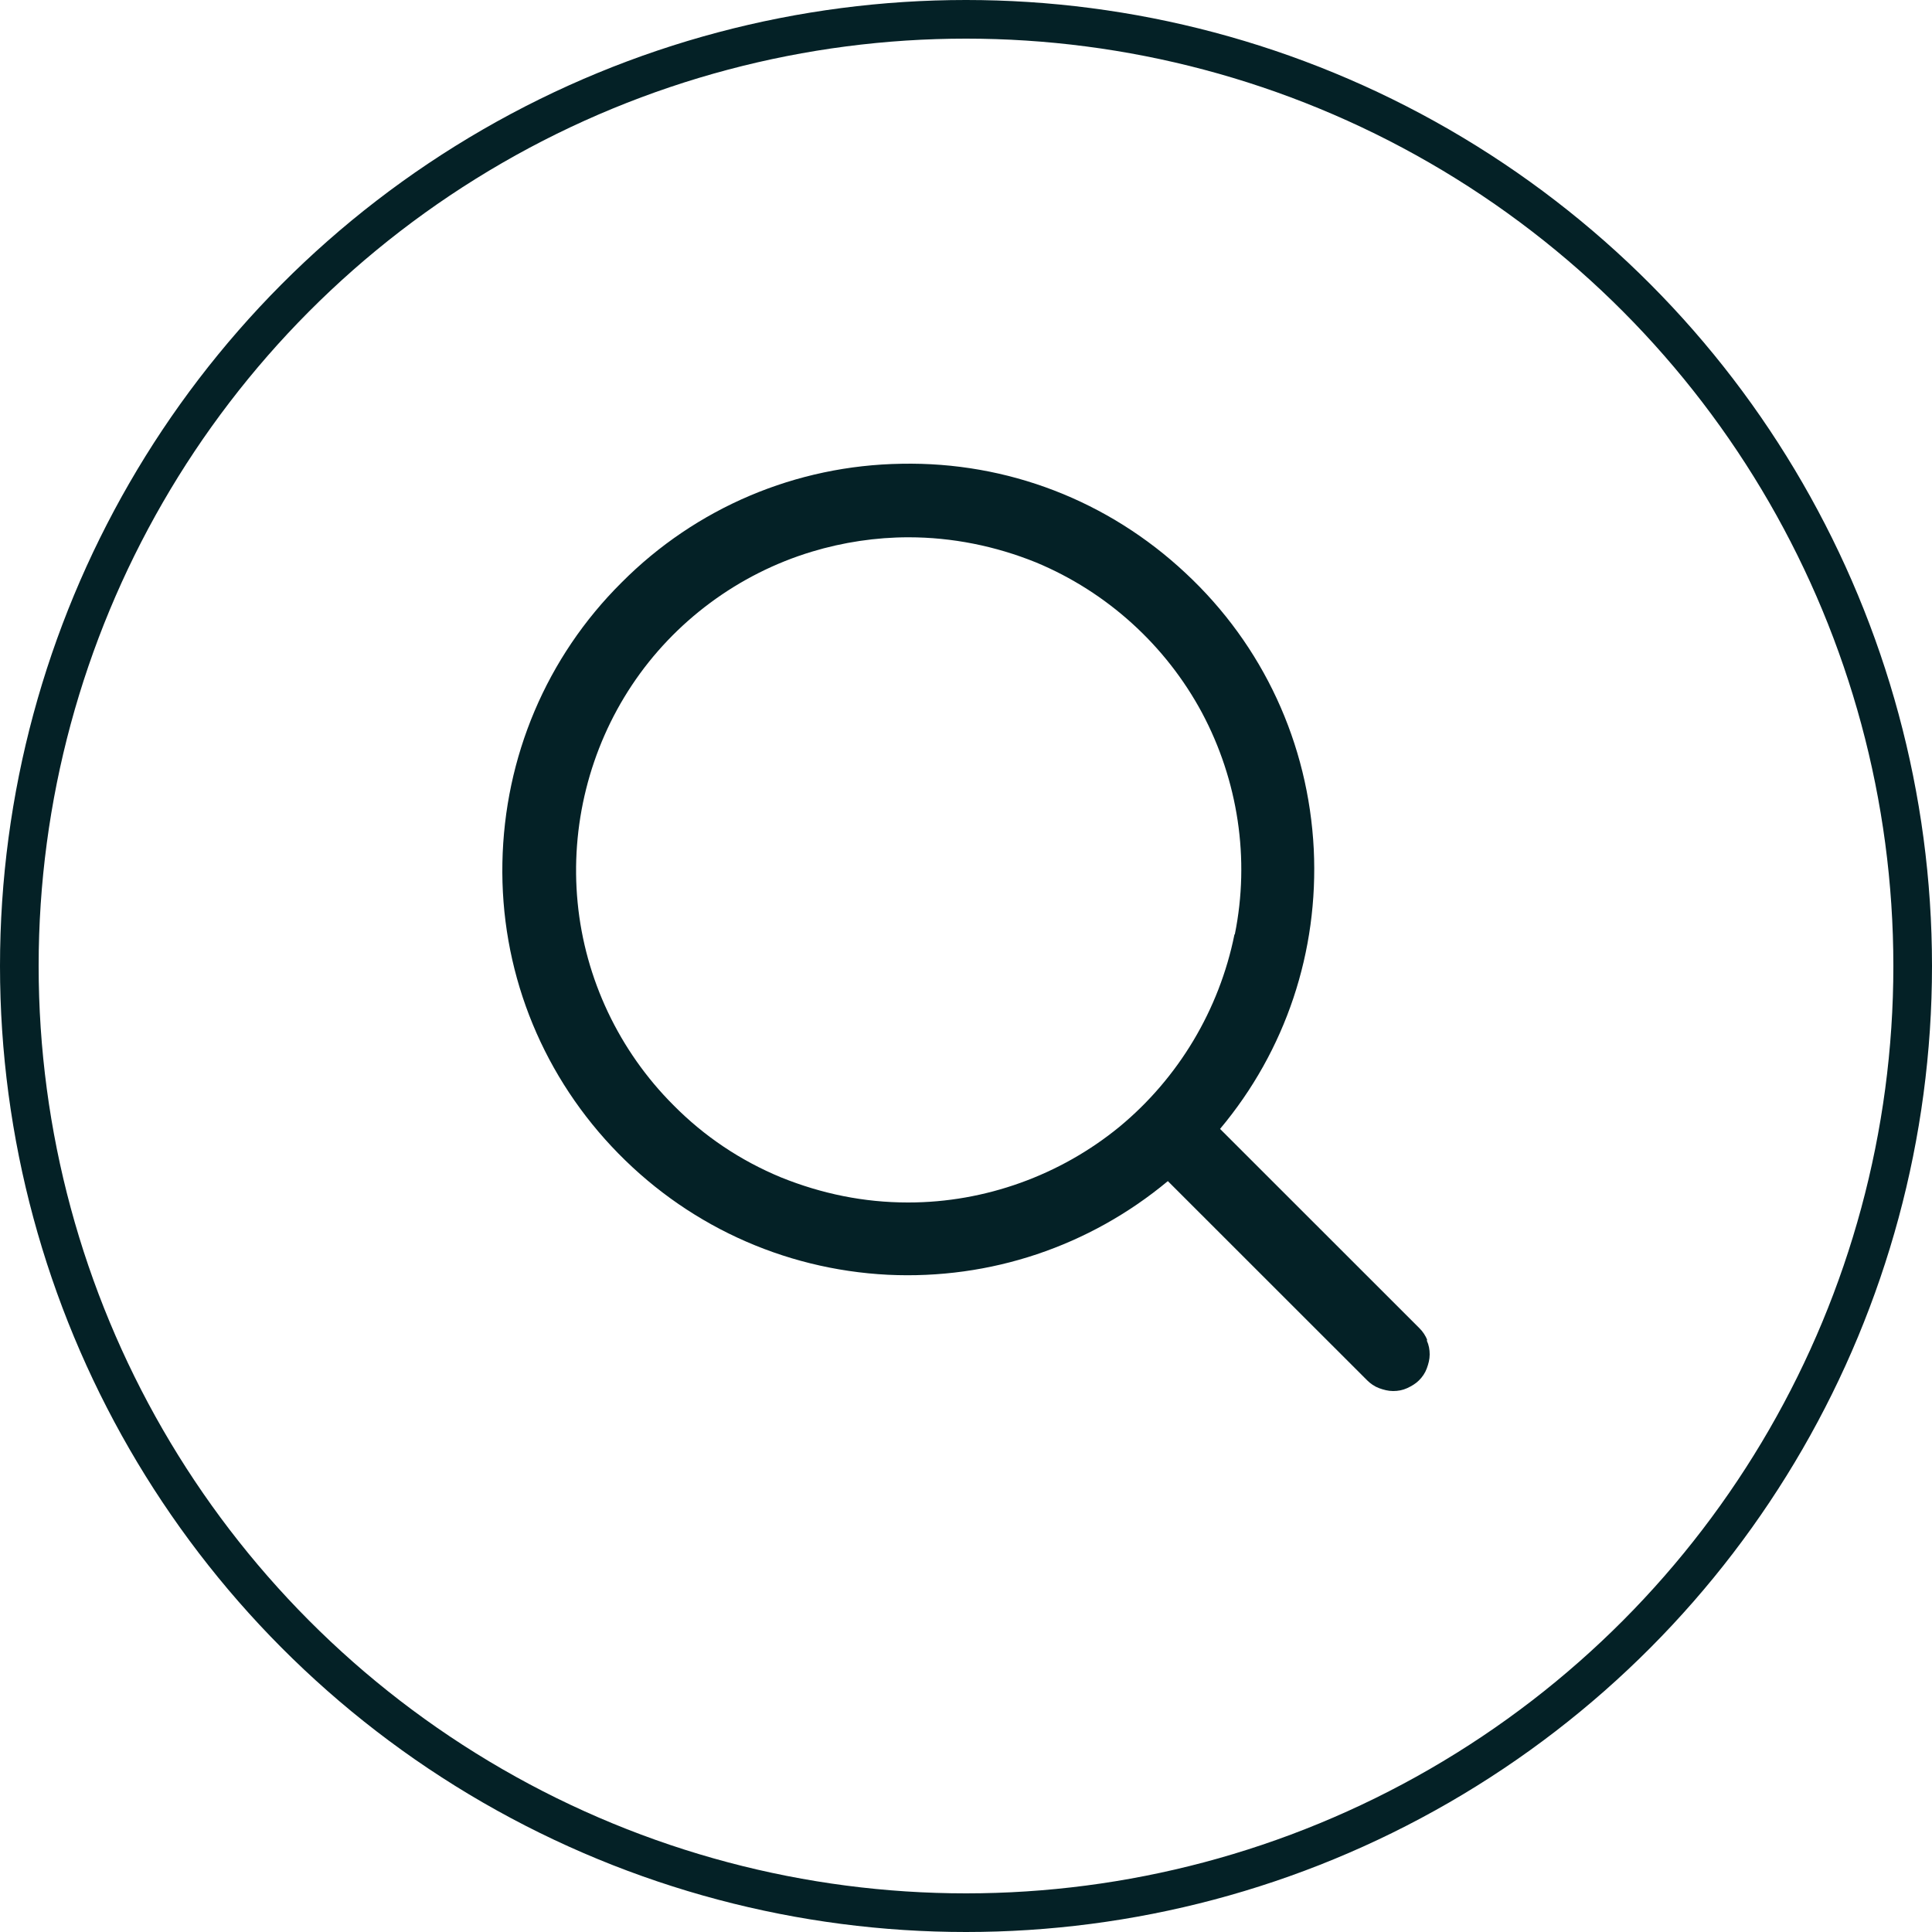 <svg width="50" height="50" viewBox="0 0 50 50" fill="none" xmlns="http://www.w3.org/2000/svg">
<circle cx="25" cy="25" r="24.5" stroke="#042126"/>
<path d="M36.936 34.681C36.894 34.565 36.819 34.458 36.734 34.373L31.575 29.216C33.277 27.186 34.128 24.623 34 21.976C33.862 19.243 32.692 16.702 30.681 14.83C28.681 12.959 26.075 11.949 23.331 12.002C20.597 12.044 18.012 13.14 16.087 15.075C14.14 17.01 13.055 19.594 13.002 22.326C12.949 25.059 13.959 27.675 15.832 29.674C17.704 31.672 20.246 32.853 22.98 32.991C25.629 33.118 28.192 32.257 30.224 30.567L35.383 35.724C35.468 35.809 35.575 35.883 35.692 35.926C35.809 35.968 35.926 36 36.053 36C36.181 36 36.298 35.979 36.415 35.926C36.532 35.872 36.638 35.809 36.723 35.724C36.809 35.639 36.883 35.532 36.925 35.415C36.968 35.298 37 35.181 37 35.054C37 34.926 36.979 34.809 36.925 34.692L36.936 34.681ZM31.947 24.187C31.554 26.133 30.5 27.898 28.969 29.163C27.437 30.418 25.49 31.12 23.512 31.12H23.491C22.363 31.12 21.267 30.896 20.214 30.471C19.161 30.035 18.225 29.408 17.427 28.6C16.023 27.196 15.14 25.335 14.949 23.358C14.757 21.38 15.257 19.381 16.353 17.733C17.448 16.085 19.108 14.852 21.012 14.277C21.82 14.033 22.671 13.905 23.512 13.905C24.639 13.905 25.756 14.129 26.809 14.554C28.65 15.319 30.171 16.702 31.107 18.445C32.043 20.2 32.351 22.231 31.958 24.176L31.947 24.187Z" fill="#042126"/>
</svg>
